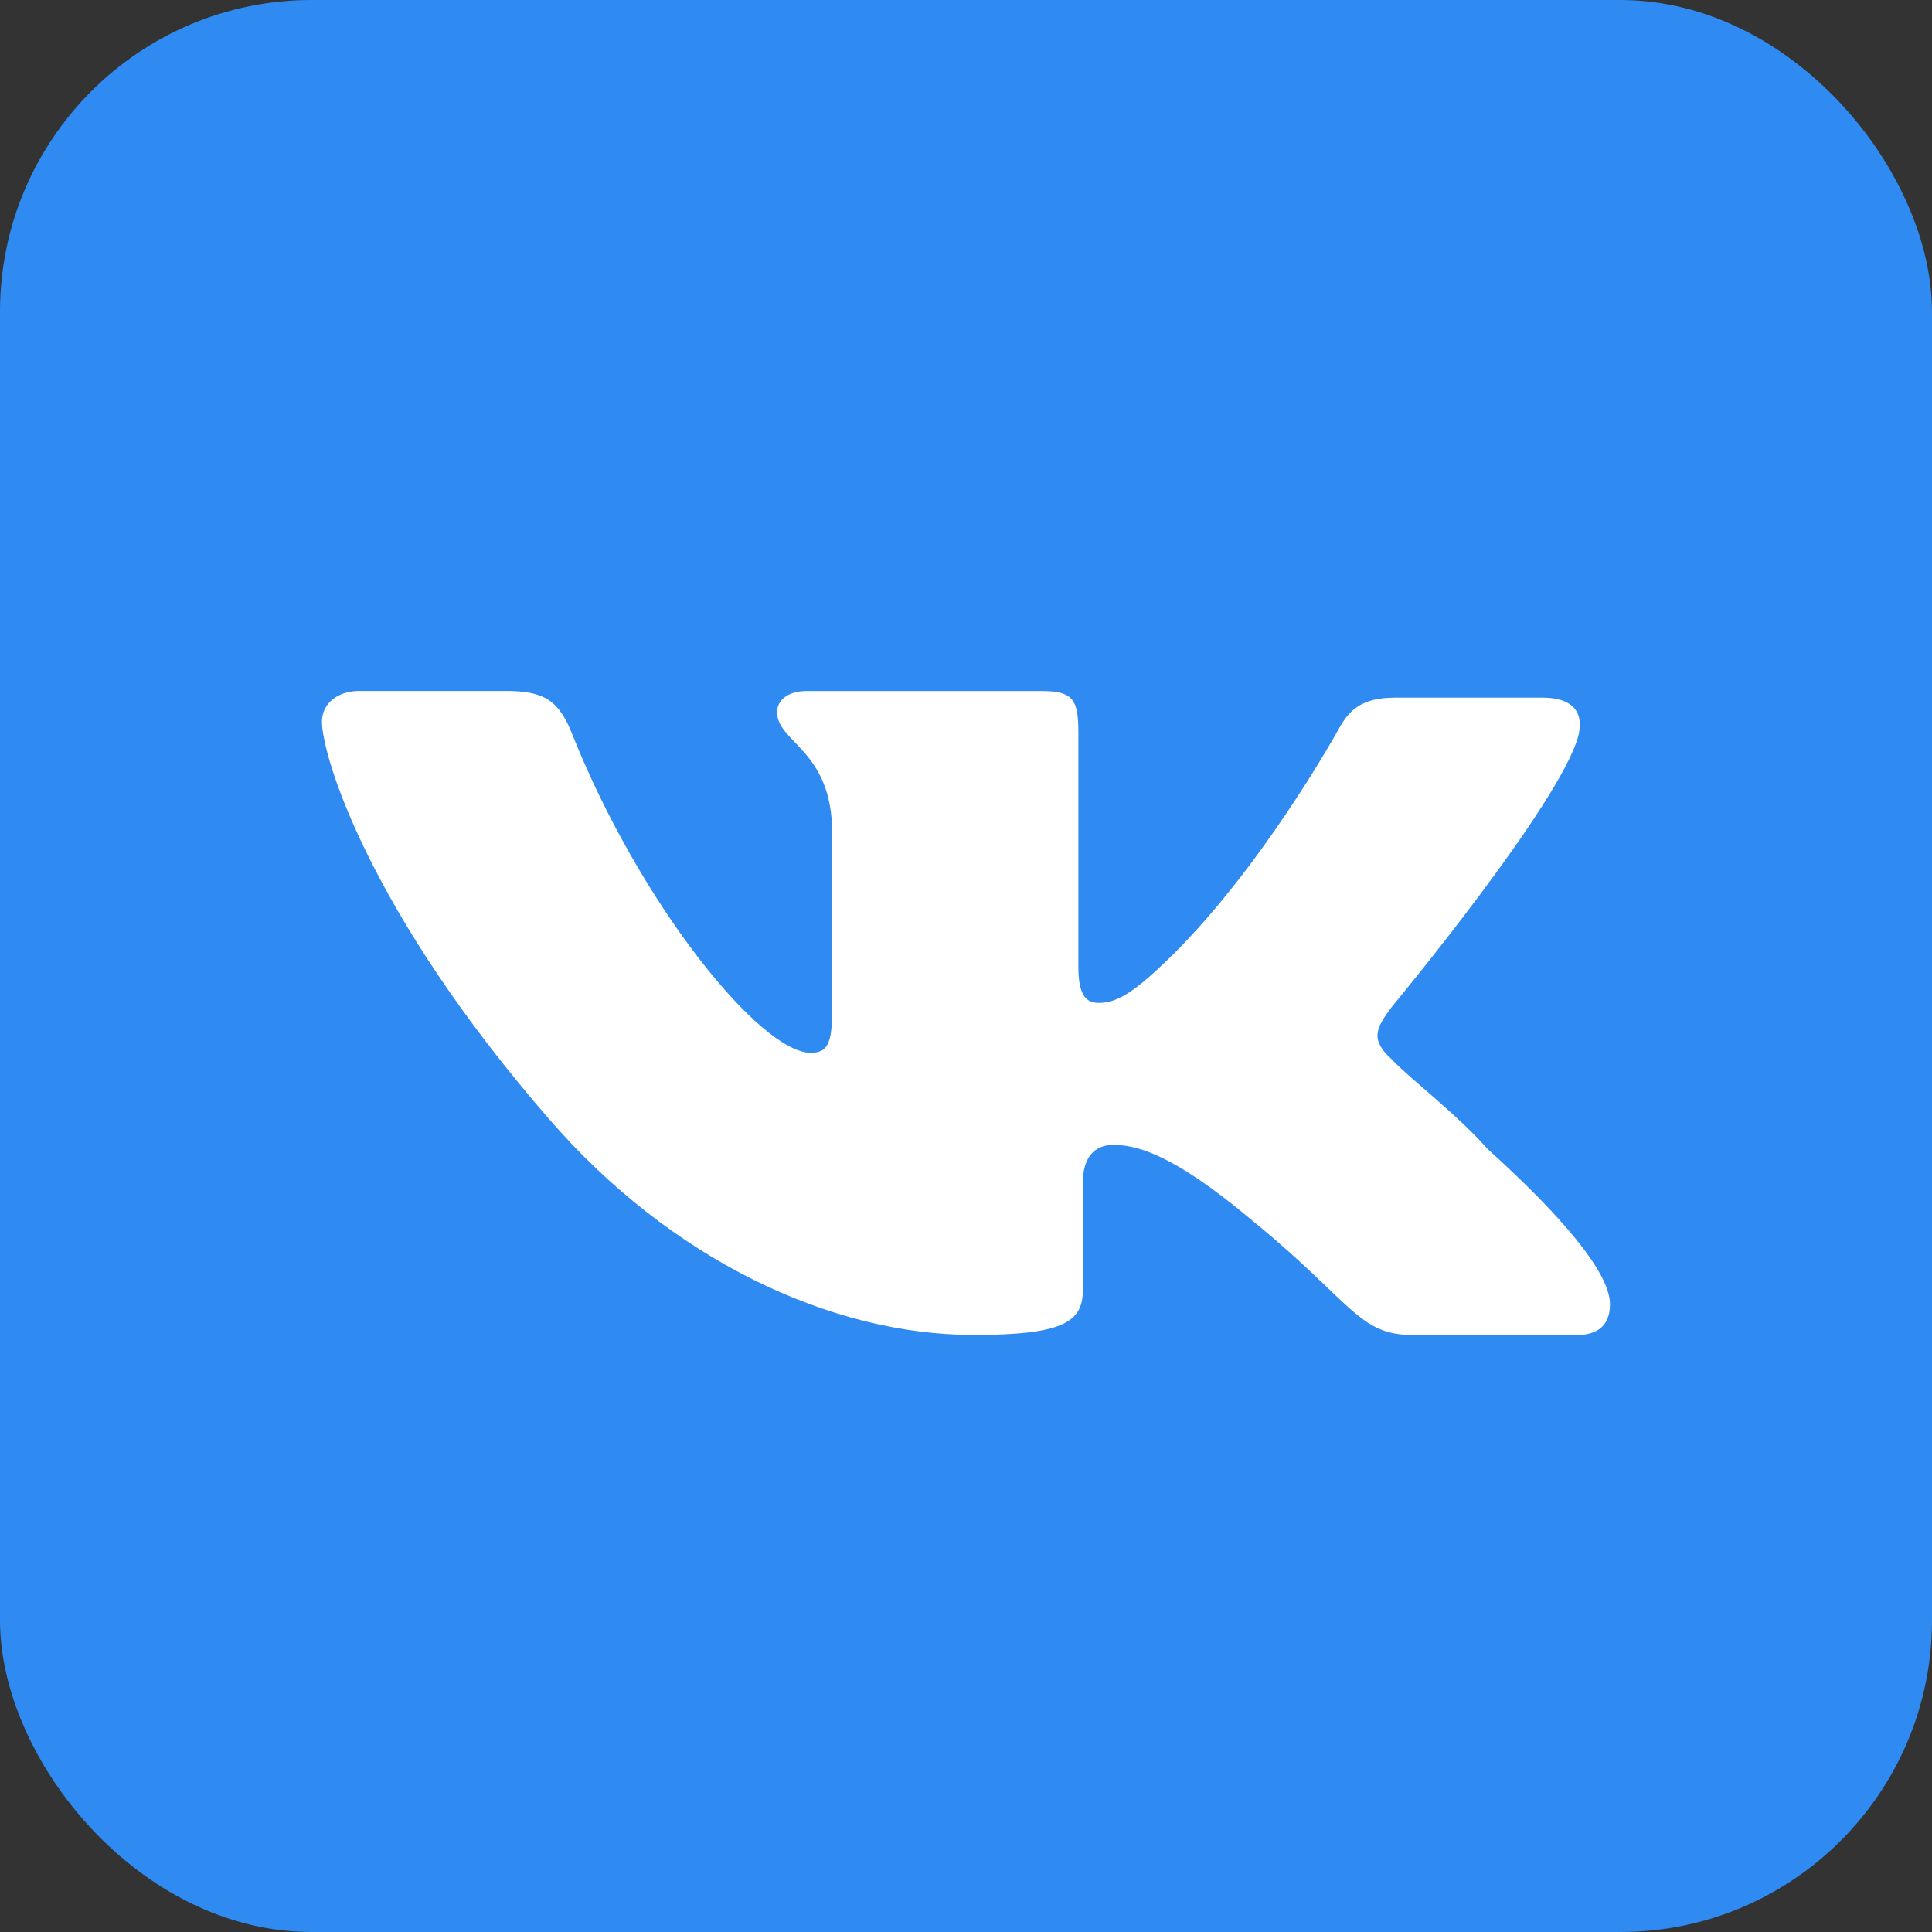 <svg width="31" height="31" viewBox="0 0 31 31" fill="none" xmlns="http://www.w3.org/2000/svg">
<rect x="0" y="0" width="31" height="31" fill="#333333" stroke="none"/>
<rect width="31" height="31" rx="5" fill="url(#paint0_linear_254_3367)"/>
<path fill-rule="evenodd" clip-rule="evenodd" d="M25.328 11.796C25.418 11.411 25.219 11.194 24.75 11.194H22.388C21.847 11.194 21.649 11.395 21.486 11.687C21.486 11.687 20.209 14.012 18.656 15.476C18.156 15.95 17.902 16.092 17.627 16.092C17.405 16.092 17.303 15.934 17.303 15.506V11.765C17.303 11.242 17.231 11.088 16.725 11.088H12.939C12.65 11.088 12.469 11.231 12.469 11.426C12.469 11.919 13.353 12.031 13.353 13.367V16.123C13.353 16.678 13.317 16.893 13.011 16.893C12.199 16.893 10.27 14.506 9.188 11.796C8.972 11.242 8.737 11.087 8.123 11.087H5.762C5.419 11.087 5.166 11.287 5.166 11.579C5.166 12.118 5.905 14.613 8.809 17.954C10.755 20.203 13.318 21.42 15.625 21.42C17.032 21.42 17.374 21.22 17.374 20.711V18.987C17.374 18.556 17.573 18.371 17.862 18.371C18.186 18.371 18.759 18.459 20.098 19.588C21.685 20.881 21.793 21.42 22.659 21.42H25.309C25.581 21.42 25.833 21.312 25.833 20.927C25.833 20.419 25.057 19.51 23.866 18.433C23.38 17.878 22.586 17.277 22.334 17C21.974 16.677 22.082 16.492 22.334 16.154C22.334 16.154 25.057 12.873 25.328 11.796Z" fill="white"/>
<defs>
<linearGradient id="paint0_linear_254_3367" x1="0" y1="0" x2="31" y2="31" gradientUnits="userSpaceOnUse">
<stop stop-color="#2F8AF2"/>
<stop offset="1" stop-color="#2F8AF2"/>
</linearGradient>
</defs>
</svg>
